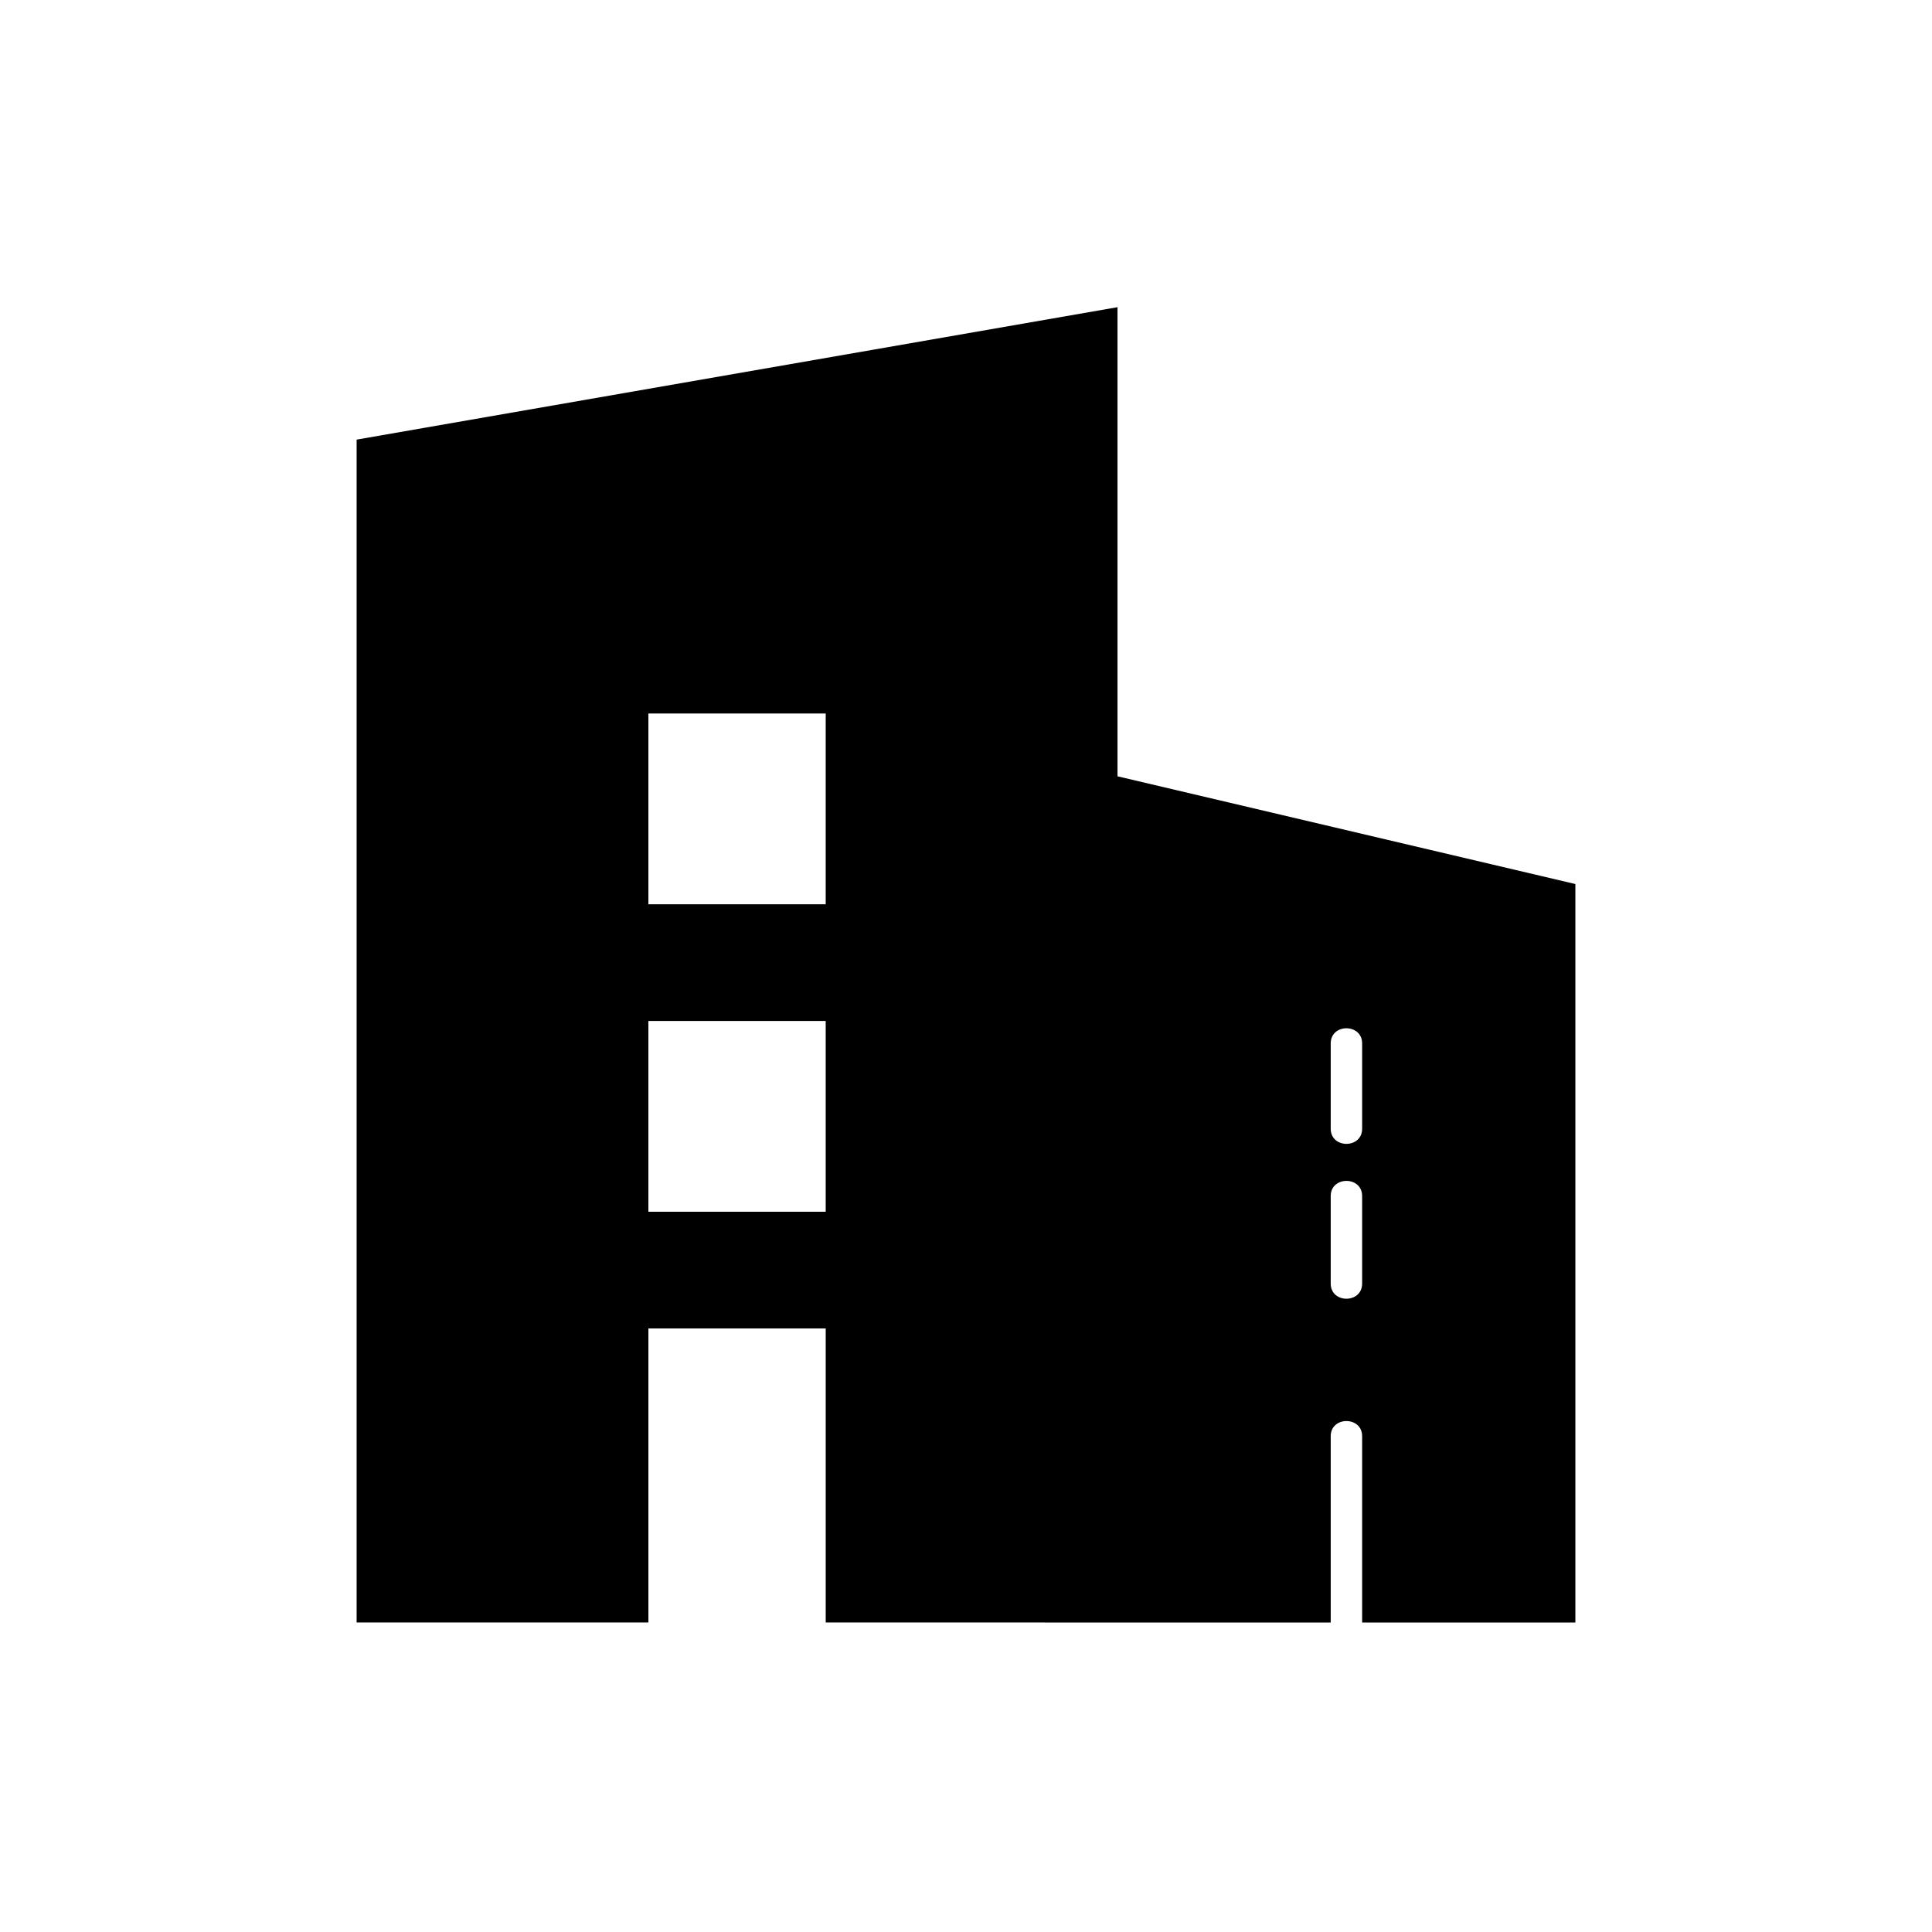<?xml version="1.0" encoding="UTF-8"?>
<!-- Uploaded to: ICON Repo, www.svgrepo.com, Generator: ICON Repo Mixer Tools -->
<svg fill="#000000" width="800px" height="800px" version="1.1" viewBox="144 144 512 512" xmlns="http://www.w3.org/2000/svg">
 <path d="m362.82 414.57v50.559h-46.992v-50.559zm77.324 159.41h56.508v-49.371c0-5.352 8.328-5.352 8.328 0v49.371h56.508v-195.7l-121.34-28.551v-124.32l-201.64 35.094v313.47h77.324v-77.922h46.992v77.922zm56.508-130.86v-22.602c0-5.352 8.328-5.352 8.328 0v22.602c0 5.352-8.328 5.352-8.328 0zm0 41.043v-23.199c0-5.352 8.328-5.352 8.328 0v23.199c0 5.352-8.328 5.352-8.328 0zm-133.83-100.52h-46.992v-50.559h46.992z" fill-rule="evenodd"/>
</svg>